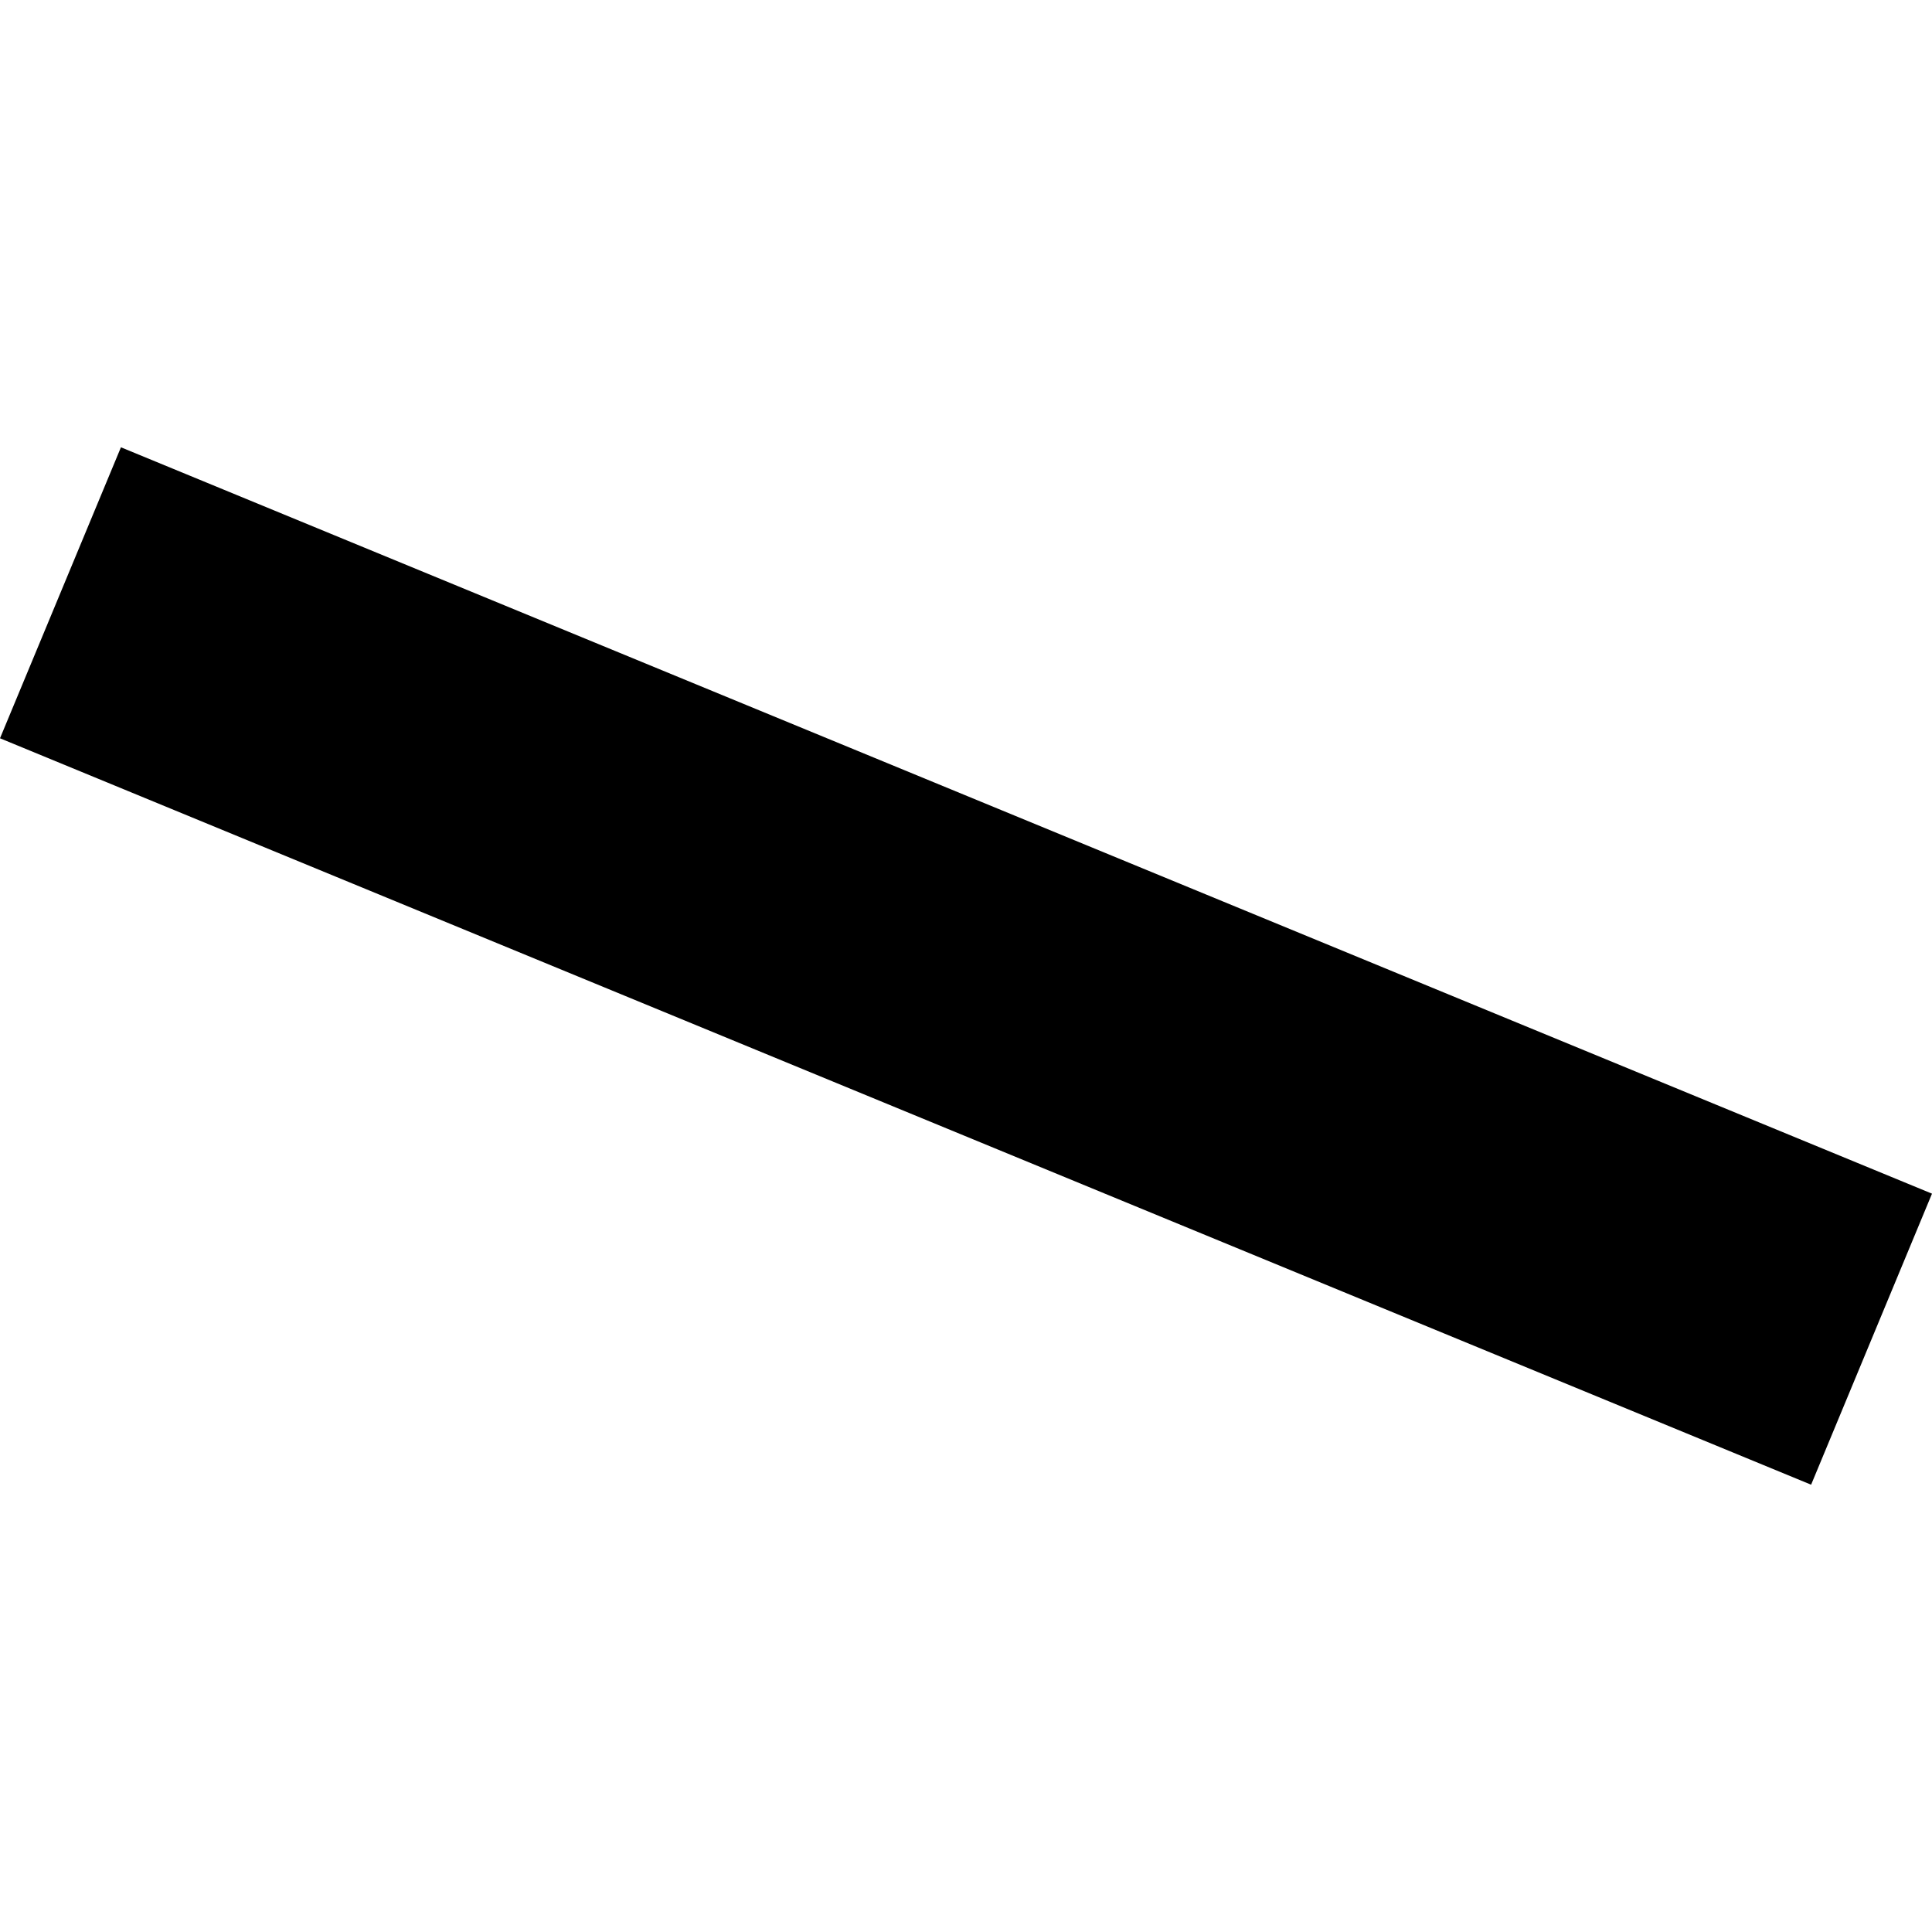 <?xml version="1.0" encoding="utf-8" standalone="no"?>
<!DOCTYPE svg PUBLIC "-//W3C//DTD SVG 1.1//EN"
  "http://www.w3.org/Graphics/SVG/1.1/DTD/svg11.dtd">
<!-- Created with matplotlib (https://matplotlib.org/) -->
<svg height="288pt" version="1.1" viewBox="0 0 288 288" width="288pt" xmlns="http://www.w3.org/2000/svg" xmlns:xlink="http://www.w3.org/1999/xlink">
 <defs>
  <style type="text/css">
*{stroke-linecap:butt;stroke-linejoin:round;}
  </style>
 </defs>
 <g id="figure_1">
  <g id="patch_1">
   <path d="M 0 288 
L 288 288 
L 288 0 
L 0 0 
z
" style="fill:none;opacity:0;"/>
  </g>
  <g id="axes_1">
   <g id="PatchCollection_1">
    <path clip-path="url(#p39e41401ac)" d="M 18.028 66.677 
L -0 110.055 
L 269.98 221.323 
L 288 177.937 
L 18.028 66.677 
"/>
   </g>
  </g>
 </g>
 <defs>
  <clipPath id="p39e41401ac">
   <rect height="154.645" width="288" x="0" y="66.677"/>
  </clipPath>
 </defs>
</svg>
